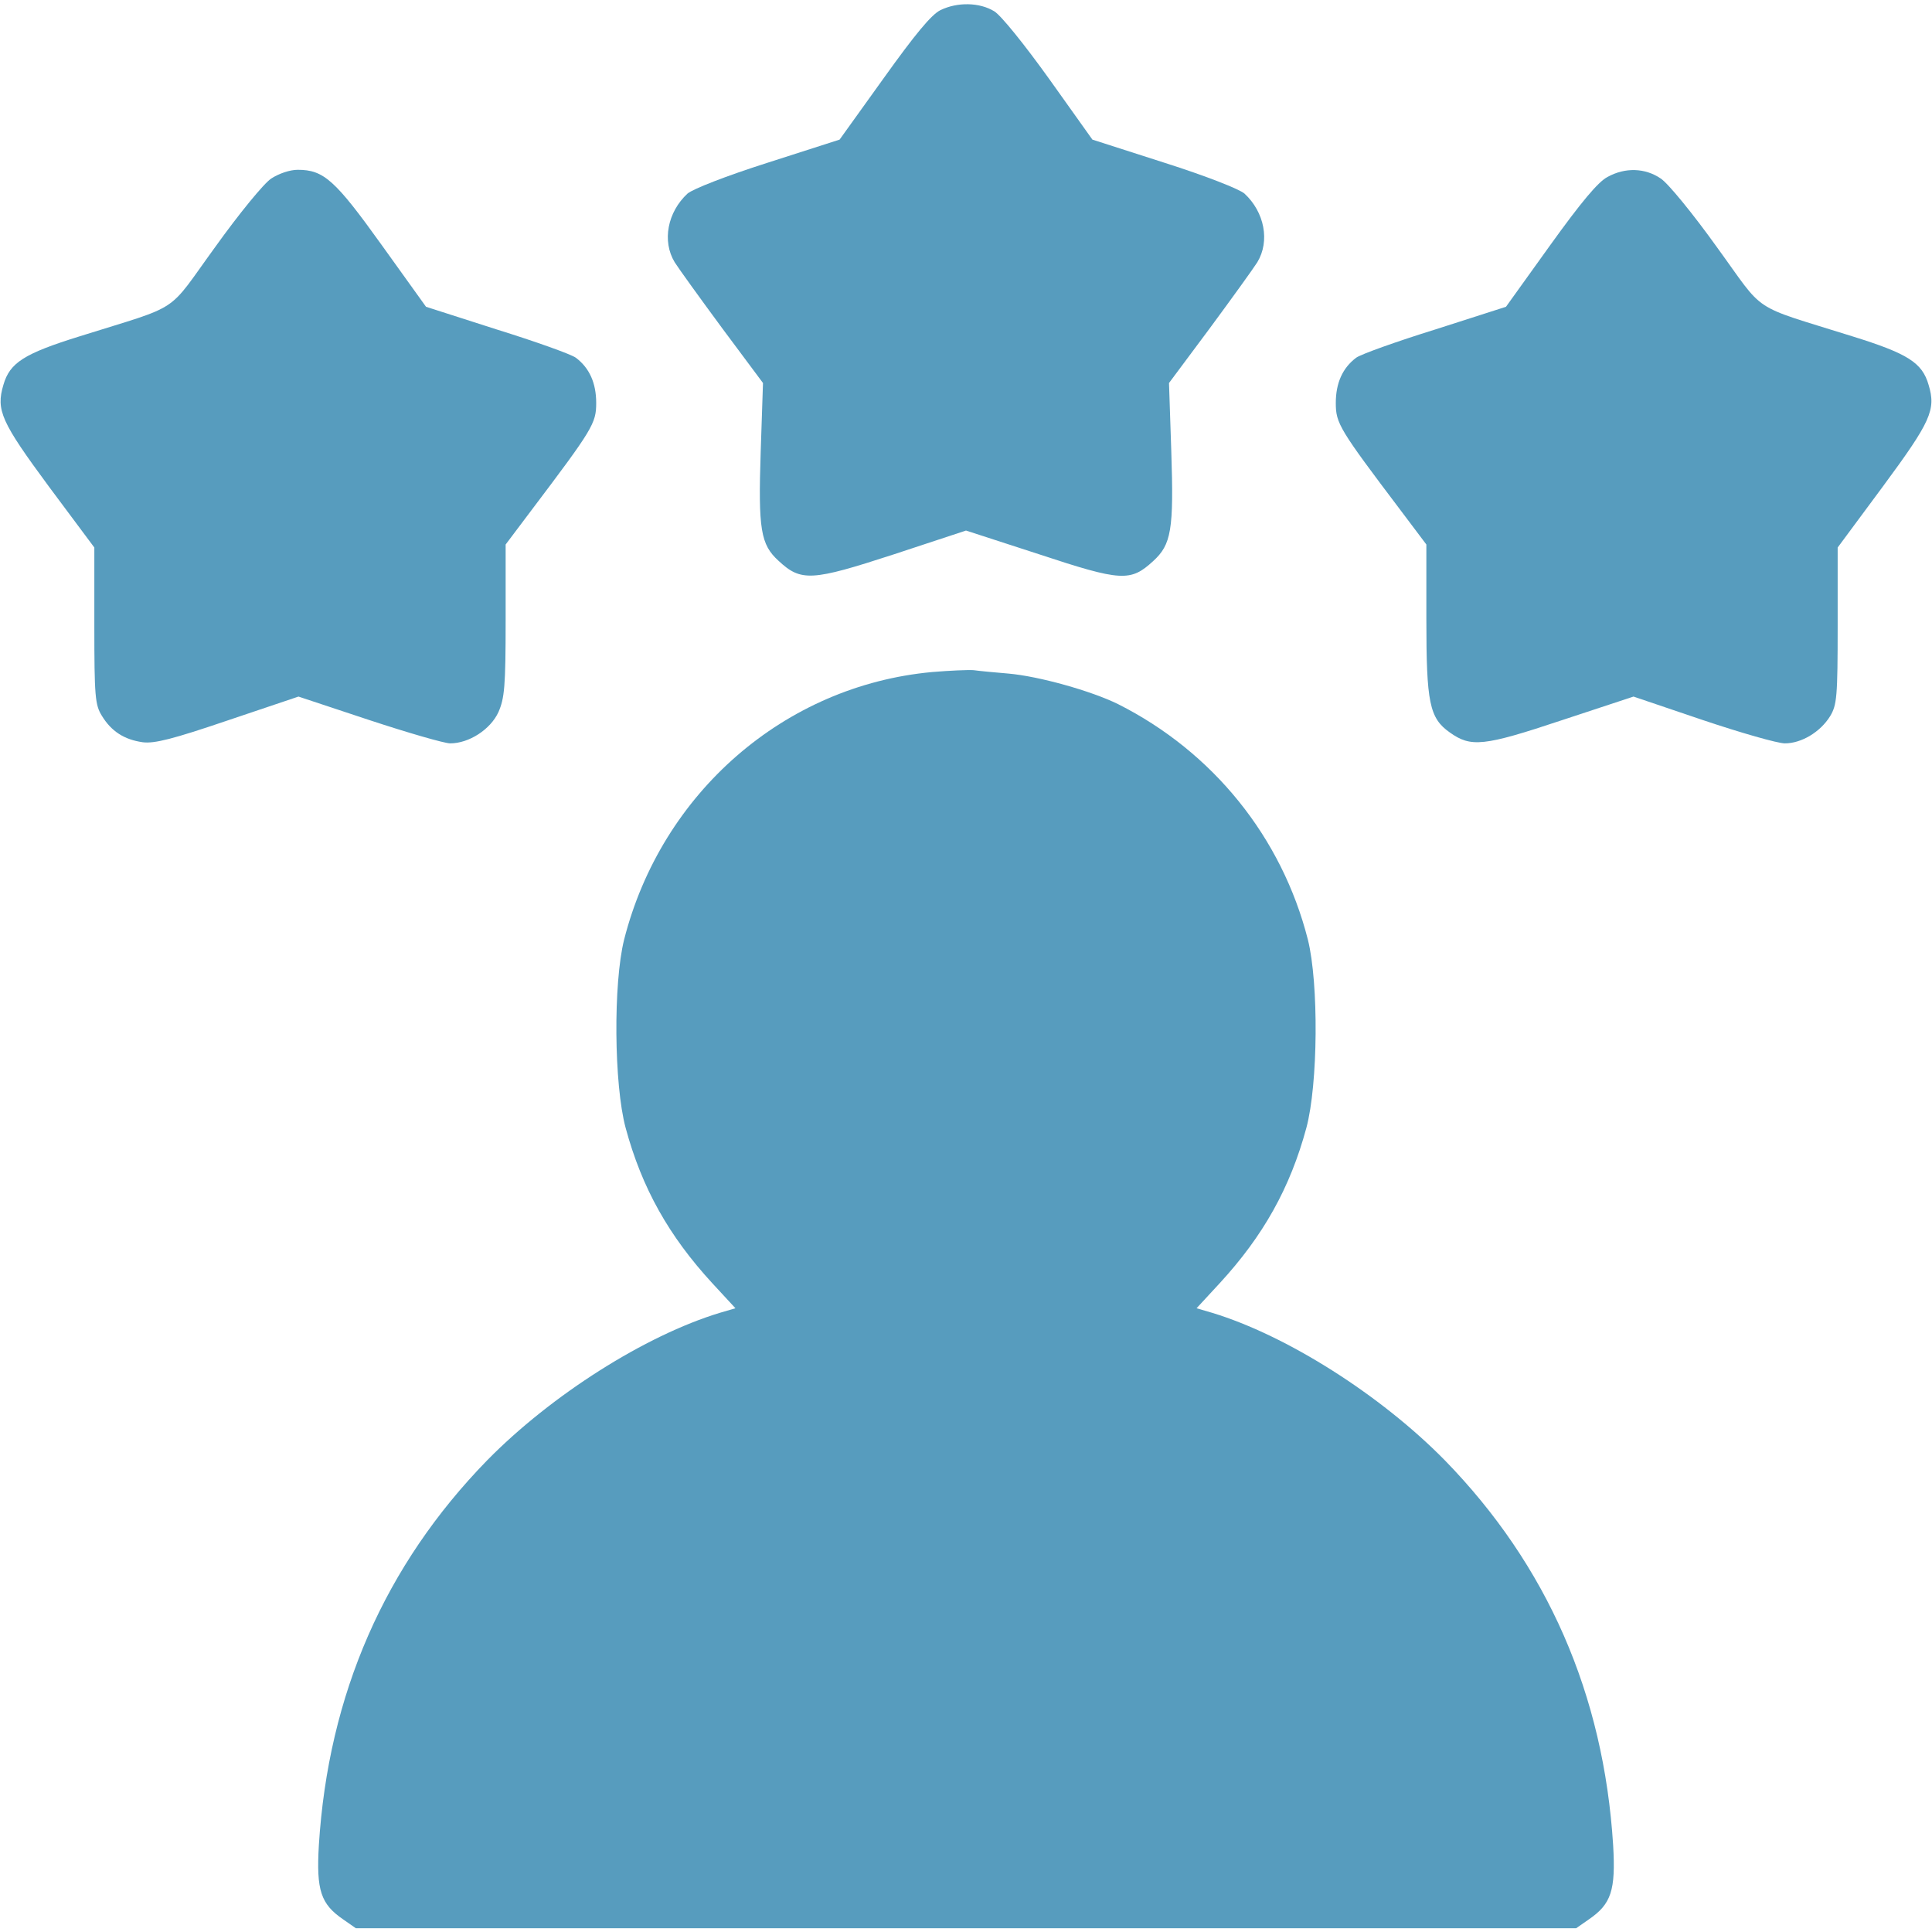 <svg xmlns="http://www.w3.org/2000/svg" xmlns:xlink="http://www.w3.org/1999/xlink" id="Capa_1" x="0px" y="0px" viewBox="0 0 512 512" xml:space="preserve"><g transform="translate(0,512) scale(0.1,-0.1)">	<path fill="#579CBE" d="M2492,5093c-24-12-67-64-150-180l-117-163l-190-61c-113-36-199-70-213-82c-53-49-68-126-34-182  c10-16,67-95,126-175l108-145l-6-180c-7-209,0-248,47-291c60-56,88-54,306,17l191,63l194-63c218-72,242-73,302-18  c48,44,55,82,48,292l-6,180l108,145c59,80,116,159,126,175c34,56,19,133-34,182c-14,12-100,46-213,82l-190,61l-114,160  c-66,92-128,169-146,180C2596,5114,2537,5115,2492,5093z"></path>	<path fill="#579CBE" d="M719,4647c-19-12-86-94-149-182c-131-180-84-150-358-236c-148-46-186-70-203-129c-20-67-6-98,121-270  l120-161v-207c0-188,2-210,20-239c25-41,59-63,108-70c31-4,79,8,226,58l187,63l187-62c103-34,200-62,215-62c50,0,107,37,128,83  c16,37,19,67,19,243v201l67,89c164,217,173,232,173,286c0,53-18,93-54,120c-12,9-107,43-210,75l-187,60l-117,163  c-124,173-154,200-223,200C768,4670,739,4660,719,4647z"></path>	<path fill="#579CBE" d="M4260,4651c-25-13-70-67-152-181l-117-163l-187-60c-103-32-198-66-210-75c-36-27-54-67-54-120  c0-54,9-69,173-286l67-89v-198c0-221,8-262,62-300c56-40,89-37,296,32l191,63l183-62c101-34,199-62,218-62c44,0,94,30,120,72  c18,30,20,51,20,240v207l120,162c127,172,141,203,121,269c-17,59-55,83-203,129c-274,86-227,56-358,236c-63,88-130,170-149,182  C4360,4675,4307,4677,4260,4651z"></path>	<path fill="#579CBE" d="M2470,3339c-391-36-717-320-816-709c-29-116-27-384,4-499c43-159,114-286,230-412l61-66l-41-12  c-198-60-447-218-617-391C1020,972,870,630,845,230c-7-120,5-156,65-197l33-23h1617h1617l33,23c60,41,72,77,65,197  c-25,400-175,742-446,1020c-170,173-419,331-617,391l-41,12l61,66c116,126,187,253,230,412c31,115,33,383,4,499  c-69,271-251,497-503,624c-71,35-210,74-291,81c-37,3-78,7-92,9C2566,3345,2517,3343,2470,3339z"></path></g></svg>